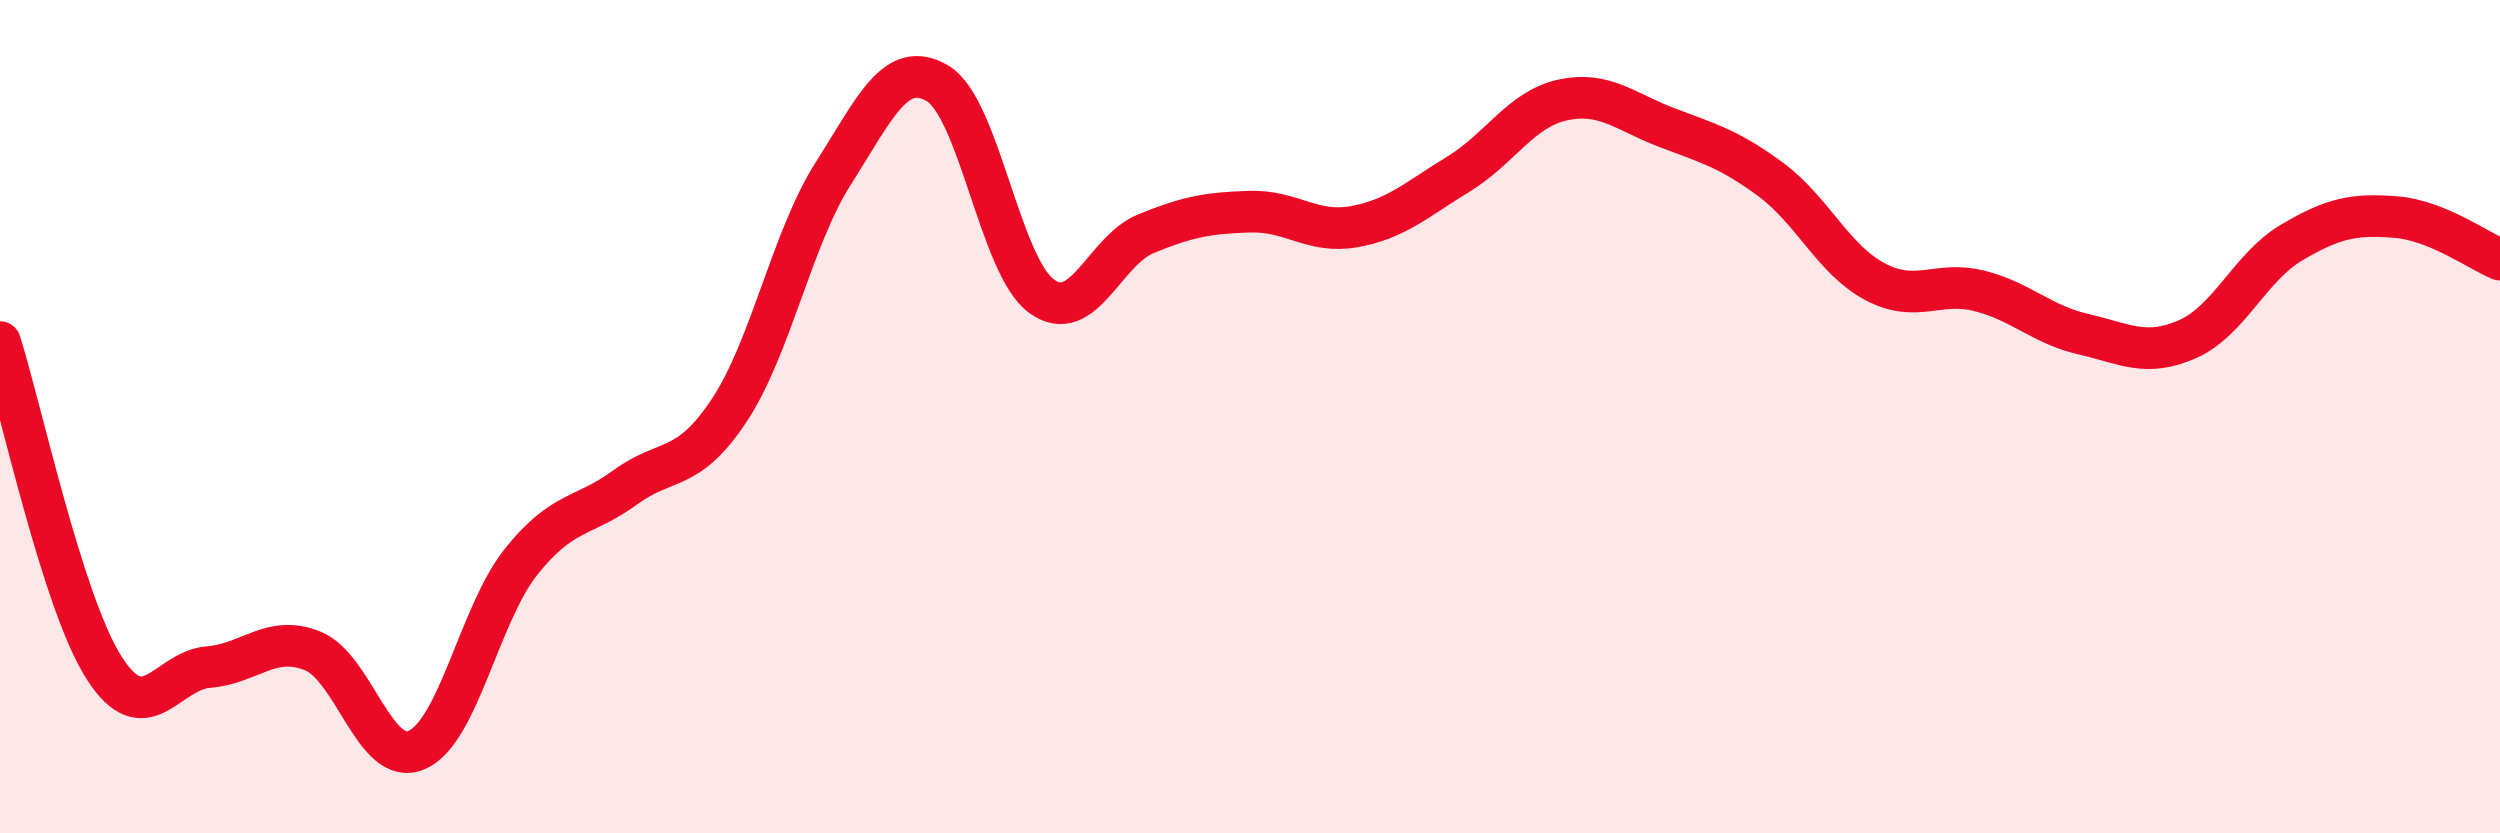 
    <svg width="60" height="20" viewBox="0 0 60 20" xmlns="http://www.w3.org/2000/svg">
      <path
        d="M 0,8.21 C 0.5,9.77 1.5,14.47 2.5,16.03 C 3.5,17.59 4,16.09 5,16.01 C 6,15.93 6.5,15.22 7.5,15.62 C 8.5,16.02 9,18.43 10,18 C 11,17.57 11.5,14.75 12.5,13.49 C 13.5,12.23 14,12.43 15,11.7 C 16,10.97 16.5,11.36 17.5,9.85 C 18.5,8.34 19,5.73 20,4.16 C 21,2.59 21.5,1.41 22.5,2 C 23.5,2.59 24,6.39 25,7.11 C 26,7.83 26.5,6.02 27.5,5.61 C 28.5,5.2 29,5.11 30,5.08 C 31,5.05 31.5,5.62 32.5,5.44 C 33.5,5.26 34,4.79 35,4.18 C 36,3.57 36.5,2.62 37.5,2.4 C 38.5,2.18 39,2.68 40,3.06 C 41,3.44 41.5,3.57 42.5,4.31 C 43.5,5.05 44,6.23 45,6.76 C 46,7.29 46.5,6.73 47.5,6.98 C 48.5,7.23 49,7.79 50,8.02 C 51,8.25 51.5,8.58 52.5,8.14 C 53.5,7.7 54,6.41 55,5.82 C 56,5.23 56.5,5.13 57.5,5.21 C 58.5,5.29 59.5,6.03 60,6.23L60 20L0 20Z"
        fill="#EB0A25"
        opacity="0.1"
        stroke-linecap="round"
        stroke-linejoin="round"
      />
      <path
        d="M 0,8.21 C 0.5,9.77 1.5,14.47 2.5,16.03 C 3.5,17.59 4,16.09 5,16.01 C 6,15.93 6.5,15.22 7.5,15.62 C 8.5,16.02 9,18.43 10,18 C 11,17.57 11.5,14.75 12.5,13.49 C 13.5,12.23 14,12.43 15,11.7 C 16,10.97 16.5,11.36 17.5,9.85 C 18.5,8.34 19,5.73 20,4.16 C 21,2.59 21.5,1.41 22.5,2 C 23.5,2.59 24,6.39 25,7.11 C 26,7.83 26.5,6.02 27.5,5.61 C 28.5,5.2 29,5.11 30,5.08 C 31,5.05 31.5,5.62 32.5,5.44 C 33.5,5.26 34,4.79 35,4.18 C 36,3.57 36.5,2.62 37.5,2.4 C 38.5,2.18 39,2.68 40,3.06 C 41,3.44 41.5,3.57 42.5,4.31 C 43.5,5.05 44,6.23 45,6.76 C 46,7.29 46.5,6.73 47.5,6.98 C 48.5,7.23 49,7.79 50,8.02 C 51,8.25 51.5,8.58 52.5,8.14 C 53.5,7.7 54,6.41 55,5.82 C 56,5.23 56.5,5.13 57.5,5.21 C 58.5,5.29 59.5,6.03 60,6.23"
        stroke="#EB0A25"
        stroke-width="1"
        fill="none"
        stroke-linecap="round"
        stroke-linejoin="round"
      />
    </svg>
  